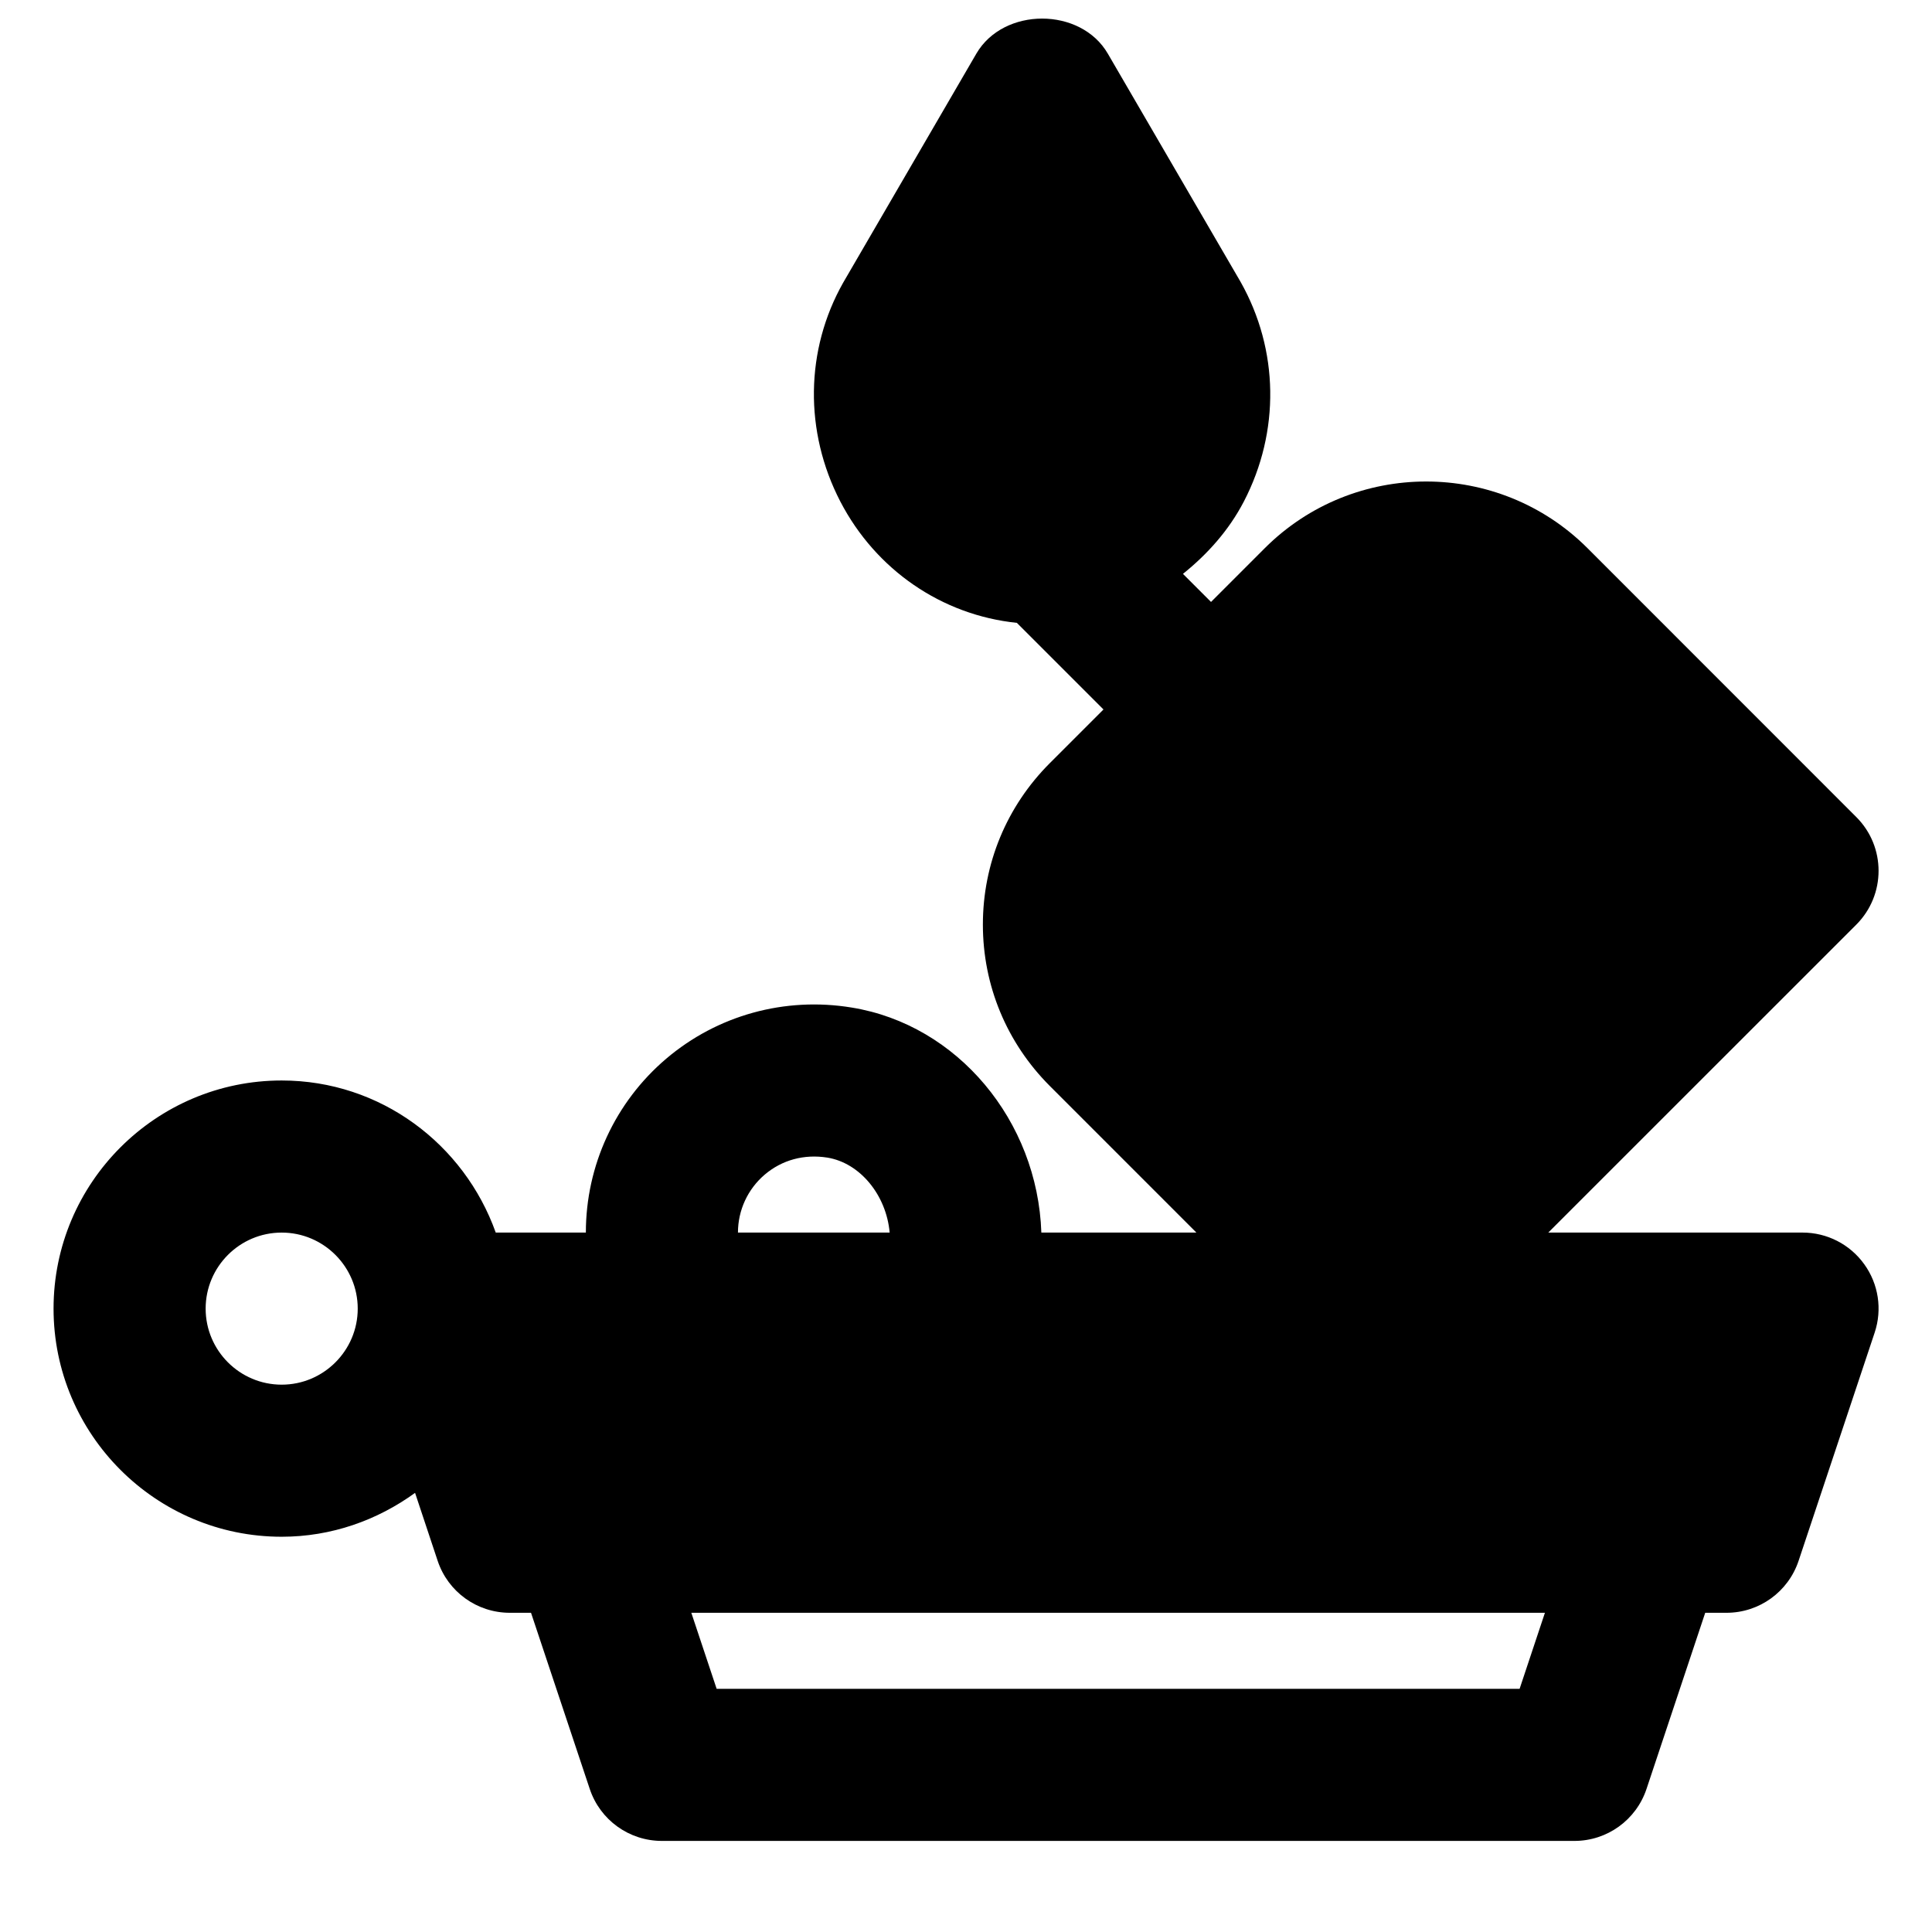 <?xml version="1.0" encoding="UTF-8"?>
<!-- Uploaded to: ICON Repo, www.svgrepo.com, Generator: ICON Repo Mixer Tools -->
<svg width="800px" height="800px" version="1.1" viewBox="144 144 512 512" xmlns="http://www.w3.org/2000/svg">
 <defs>
  <clipPath id="a">
   <path d="m158 148.09h484v483.91h-484z"/>
  </clipPath>
 </defs>
 <g clip-path="url(#a)">
  <path d="m546.71 591.56h-212.79l-6.711-20.152h226.21zm-328.06-80.609c-11.125 0-20.152-9.051-20.152-20.152 0-11.105 9.027-20.152 20.152-20.152 11.102 0 20.152 9.047 20.152 20.152 0 11.102-9.051 20.152-20.152 20.152zm128.01-55.664c4.594-3.906 10.457-5.481 16.586-4.512 8.684 1.41 15.637 9.934 16.523 19.871h-40.203c0-5.926 2.598-11.527 7.094-15.359zm275.04 15.359h-67.391l81.637-81.617c7.859-7.883 7.859-20.637 0-28.496l-71.238-71.262c-23.598-23.578-61.969-23.535-85.527 0l-14.246 14.25-7.438-7.438c6.469-5.199 12.152-11.508 16.145-19.184 9.613-18.52 9.309-40.184-0.887-58.223l-35.168-60.457c-7.195-12.391-27.629-12.391-34.844 0l-35.285 60.68c-10.078 17.816-10.359 39.48-0.766 58 9.41 18.117 26.883 30.105 46.793 32.164l22.953 22.953-14.246 14.246c-11.406 11.426-17.715 26.602-17.715 42.766 0 16.141 6.309 31.316 17.715 42.742l38.871 38.875h-41.09c-1.008-29.605-22.188-55.078-50.258-59.633-17.754-2.922-35.629 2.055-49.172 13.562-13.543 11.527-21.281 28.312-21.281 46.07h-23.883c-8.34-23.398-30.488-40.305-56.727-40.305-33.352 0-60.457 27.125-60.457 60.457s27.105 60.457 60.457 60.457c13.219 0 25.371-4.394 35.348-11.629l5.984 17.996c2.738 8.242 10.438 13.785 19.125 13.785h5.621l15.559 46.672c2.738 8.242 10.438 13.785 19.125 13.785h241.83c8.664 0 16.363-5.543 19.105-13.785l15.555-46.672h5.644c8.664 0 16.363-5.543 19.105-13.785l20.152-60.457c2.055-6.148 1.027-12.898-2.762-18.137-3.789-5.281-9.875-8.383-16.344-8.383z" fill-rule="evenodd"/>
 </g>
</svg>